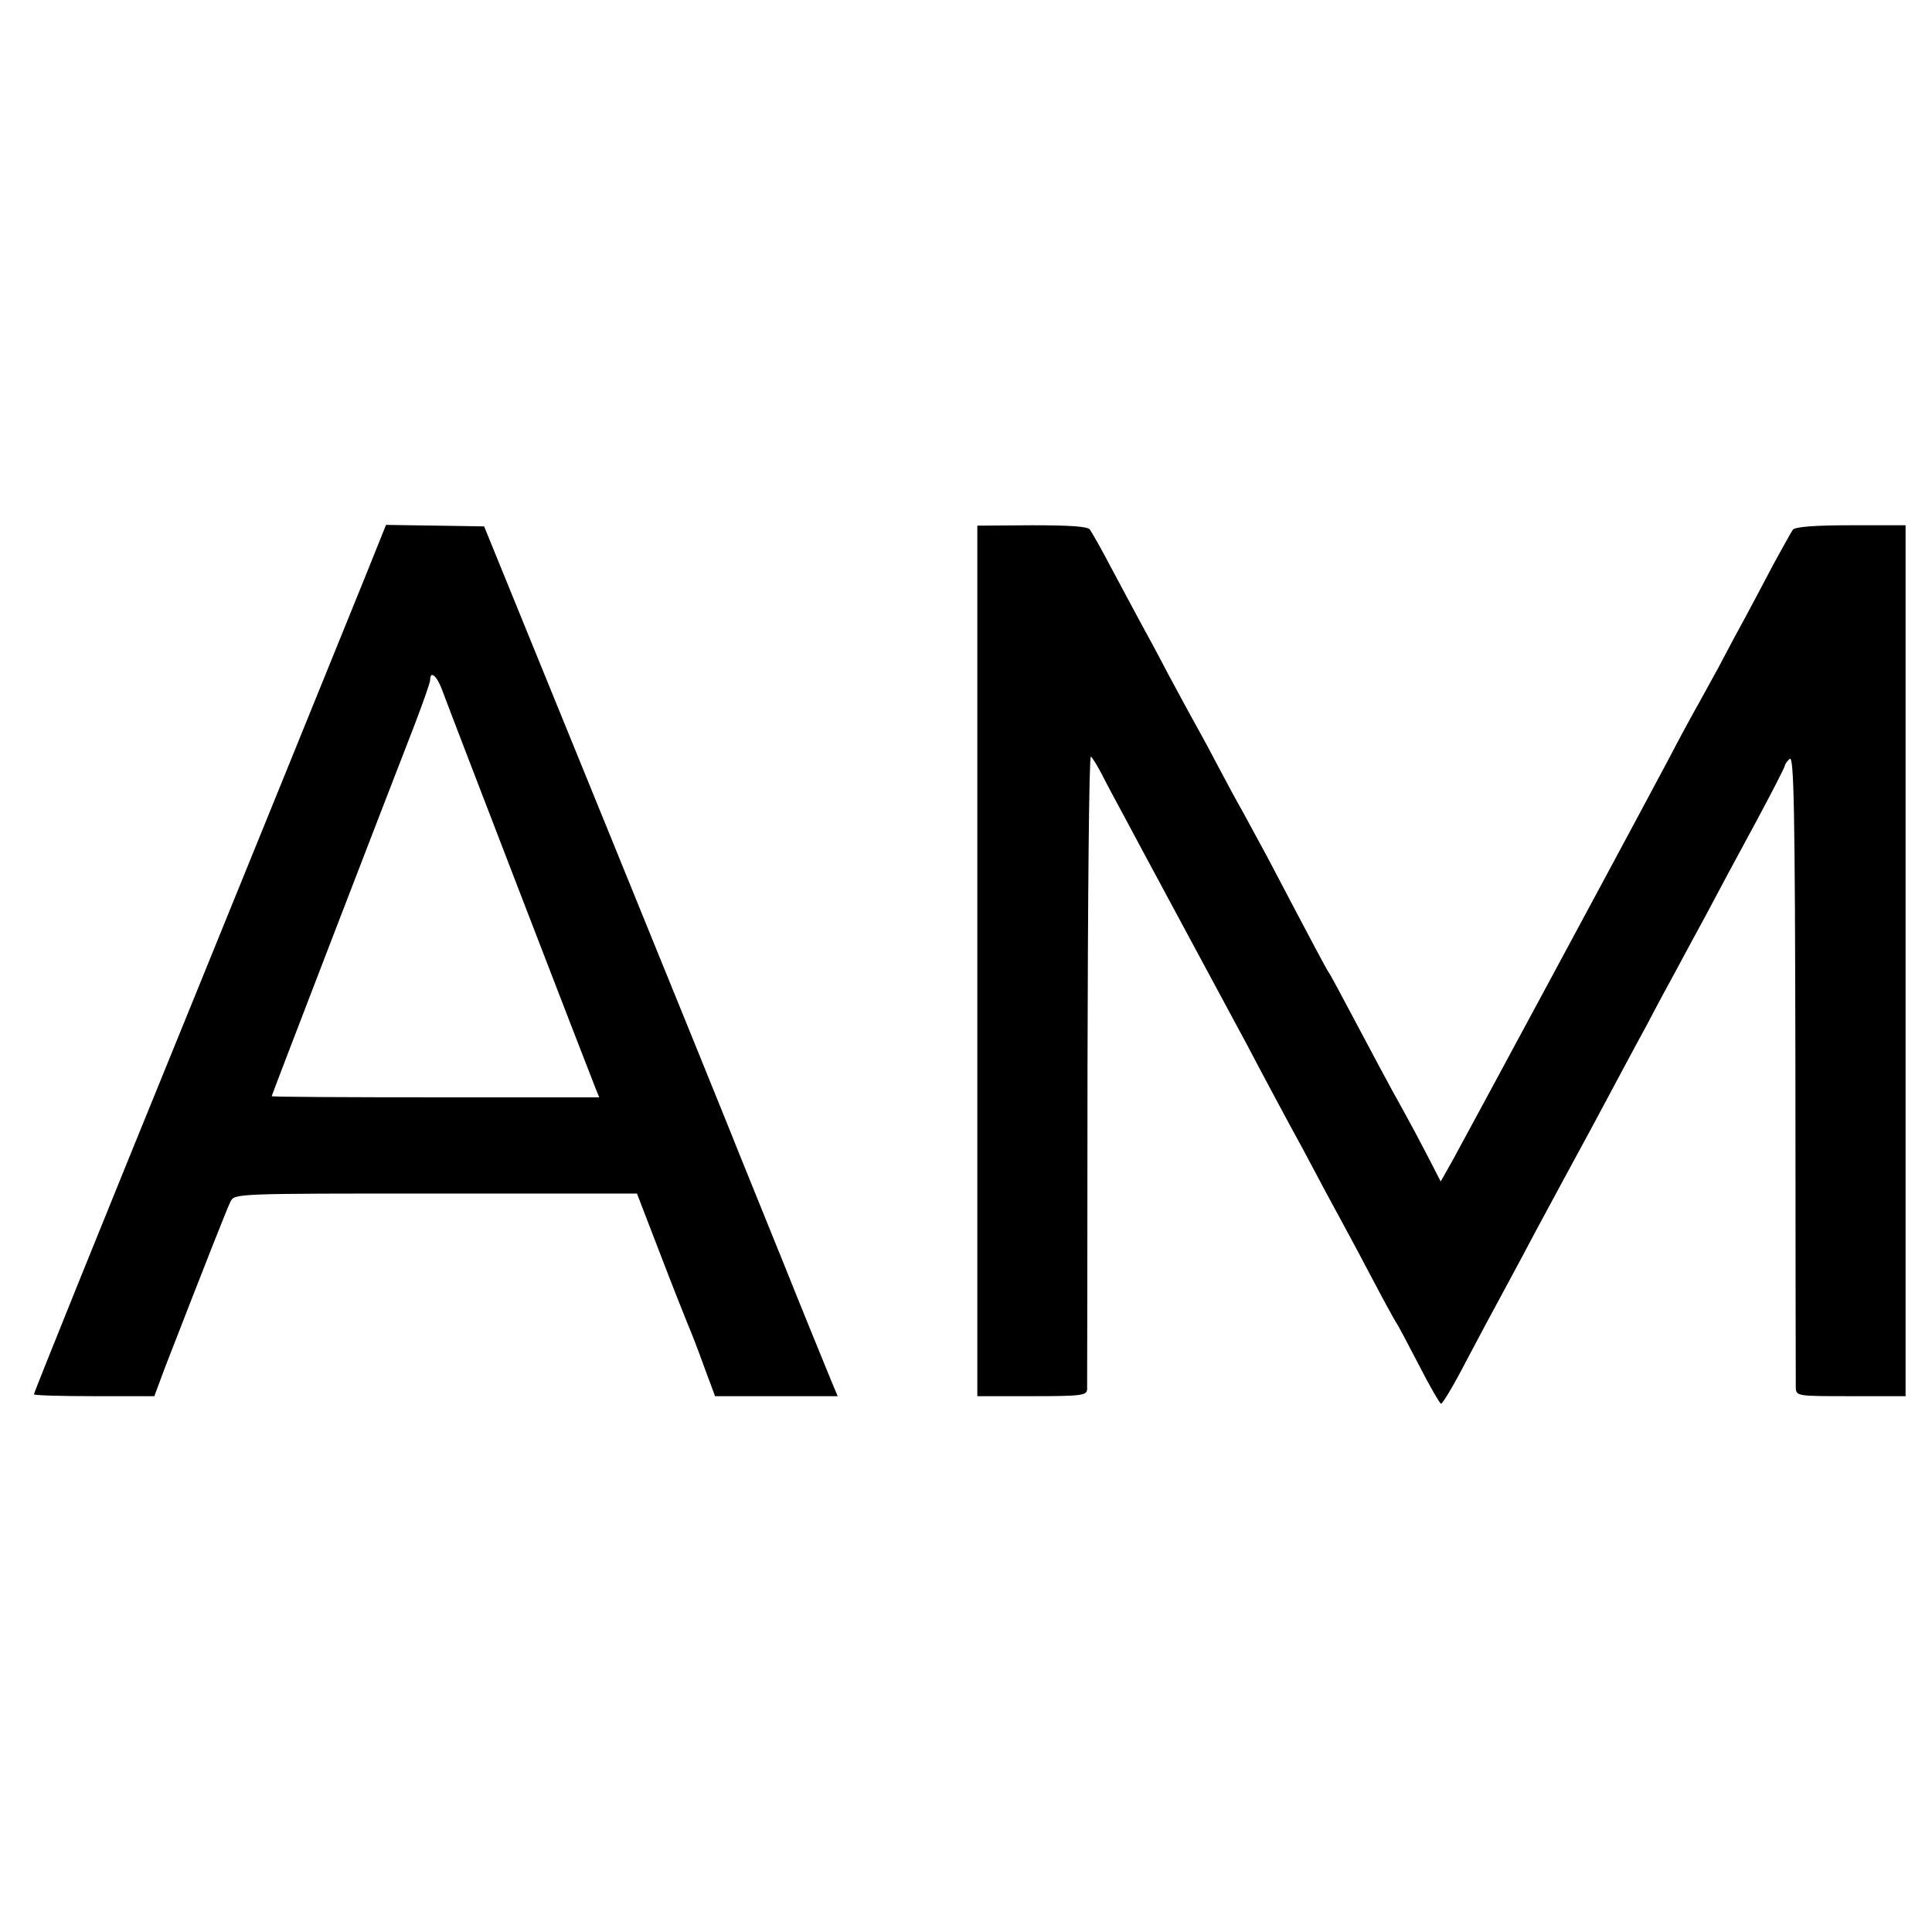 <?xml version="1.0" standalone="no"?>
<!DOCTYPE svg PUBLIC "-//W3C//DTD SVG 20010904//EN"
 "http://www.w3.org/TR/2001/REC-SVG-20010904/DTD/svg10.dtd">
<svg version="1.0" xmlns="http://www.w3.org/2000/svg"
 width="512pt" height="512pt" viewBox="0 0 512 512"
 preserveAspectRatio="xMidYMid meet">
<g transform="translate(0,512) scale(0.1,-0.1)"
fill="#000000" stroke="none">
<path d="M970 3597 c-60 -148 -379 -934 -470 -1157 -232 -569 -410 -1010 -410
-1015 0 -3 72 -5 159 -5 l160 0 29 78 c110 283 164 420 173 438 11 21 13 21
544 21 l533 0 62 -161 c34 -89 68 -174 75 -191 7 -16 26 -65 41 -107 l29 -78
163 0 162 0 -16 38 c-8 20 -67 163 -129 318 -139 343 -132 326 -139 344 -3 8
-151 373 -329 810 l-324 795 -130 2 -130 2 -53 -132z m203 -309 c17 -47 392
-1020 406 -1054 l9 -22 -434 0 c-239 0 -434 1 -434 3 0 3 297 774 379 985 22
58 41 111 41 118 0 27 19 10 33 -30z"/>
<path d="M2590 2574 l0 -1154 145 0 c131 0 145 2 146 18 0 9 1 391 1 849 1
458 4 830 9 828 4 -3 17 -24 29 -47 12 -24 39 -74 60 -113 20 -38 86 -160 145
-270 59 -110 122 -227 140 -260 18 -33 54 -100 80 -150 26 -49 60 -112 75
-140 15 -27 47 -86 70 -130 23 -44 55 -102 70 -130 15 -27 51 -95 80 -150 29
-55 56 -104 60 -110 4 -5 31 -56 60 -112 29 -57 56 -103 59 -103 4 0 33 48 64
108 31 59 76 143 100 187 24 44 65 121 91 170 27 50 92 171 146 270 53 99 118
221 145 270 26 50 60 113 75 140 15 28 51 95 81 150 29 55 88 165 131 244 43
80 78 148 78 152 0 3 6 12 13 18 11 9 14 -128 15 -817 0 -455 1 -837 1 -849 1
-23 3 -23 146 -23 l145 0 0 1154 0 1154 -145 0 c-95 0 -148 -4 -154 -12 -4 -6
-27 -47 -51 -91 -23 -44 -55 -104 -71 -134 -16 -29 -50 -92 -75 -140 -26 -47
-54 -99 -64 -116 -9 -16 -40 -73 -67 -125 -58 -108 -49 -93 -333 -620 -117
-217 -226 -419 -242 -448 l-30 -53 -35 68 c-19 37 -48 91 -63 118 -42 75 -81
149 -140 260 -29 55 -56 105 -60 110 -6 9 -34 61 -161 303 -29 53 -60 111 -69
127 -10 17 -39 71 -65 120 -26 50 -56 104 -65 120 -9 17 -39 71 -65 120 -26
50 -60 113 -75 140 -15 28 -49 91 -75 140 -26 50 -52 95 -57 102 -7 8 -53 11
-154 11 l-144 -1 0 -1153z"/>
</g>
</svg>
